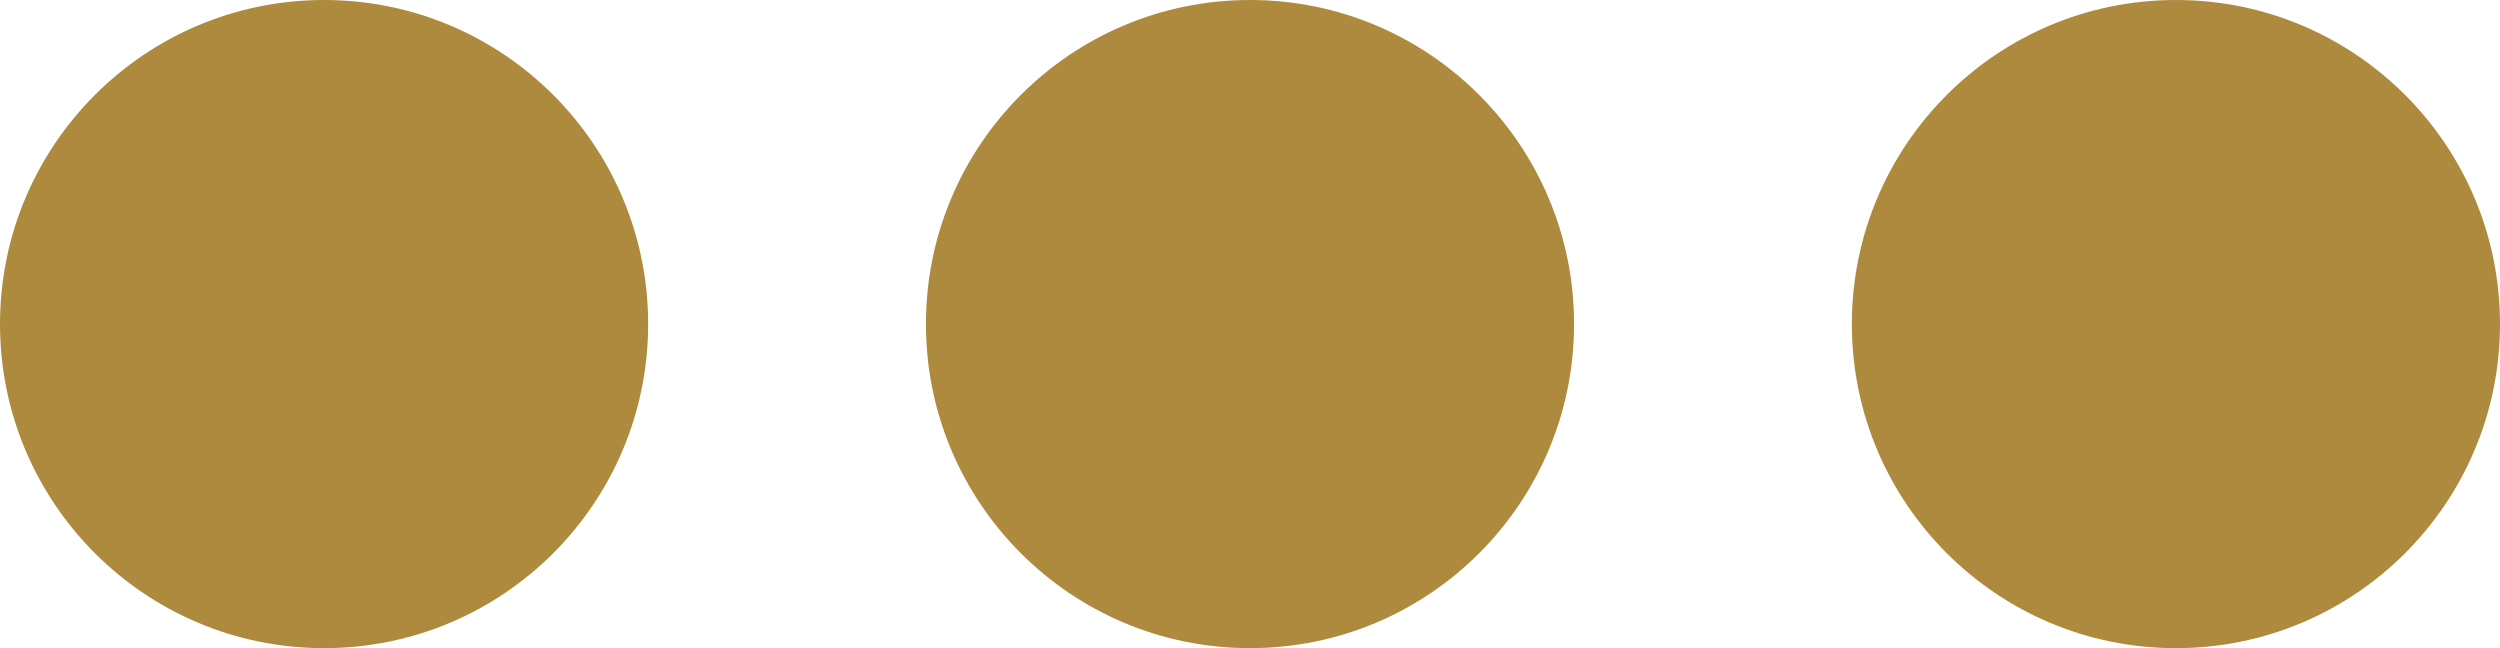 <svg xmlns="http://www.w3.org/2000/svg" width="27" height="7" viewBox="0 0 27 7">
  <g id="Groupe_6367" data-name="Groupe 6367" transform="translate(-10 -19)">
    <circle id="Ellipse_323" data-name="Ellipse 323" cx="3.5" cy="3.5" r="3.5" transform="translate(10 19)" fill="#ae8a3e"/>
    <circle id="Ellipse_324" data-name="Ellipse 324" cx="3.5" cy="3.5" r="3.5" transform="translate(20 19)" fill="#ae8a3e"/>
    <circle id="Ellipse_325" data-name="Ellipse 325" cx="3.5" cy="3.5" r="3.5" transform="translate(30 19)" fill="#ae8a3e"/>
  </g>
</svg>